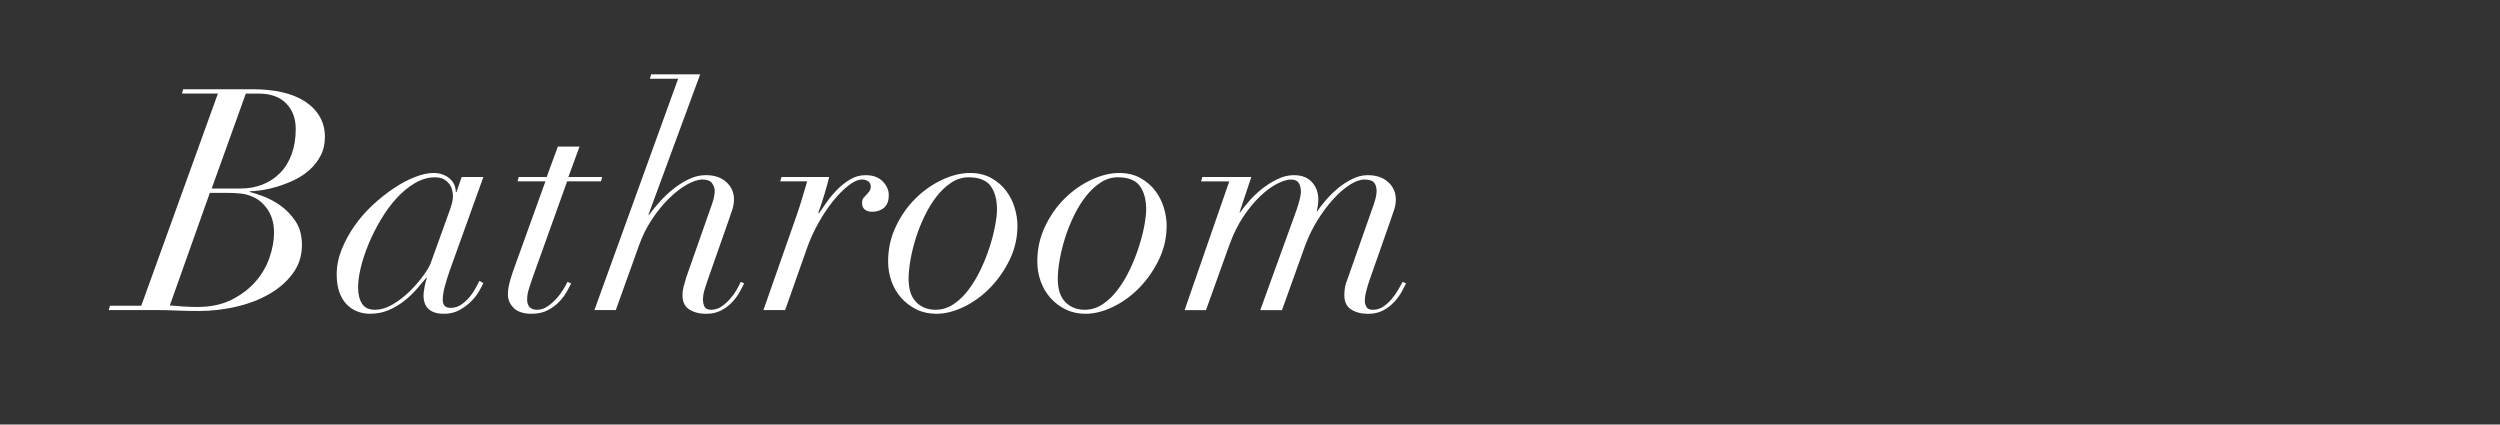 <svg viewBox="0 0 212 36" xmlns="http://www.w3.org/2000/svg" xmlns:xlink="http://www.w3.org/1999/xlink"><rect x="0" y="0" width="212" height="36" fill="#333333" stroke="none"/><clipPath id="a"><path d="m0 0h212v36h-212z"/></clipPath><g clip-path="url(#a)" fill="#fff"><path d="m15.428 7.936.105-.368h5.918c.894 0 1.713.083 2.459.25.745.167 1.385.421 1.92.763s.956.767 1.262 1.275c.307.509.46 1.096.46 1.762 0 .596-.123 1.127-.368 1.591-.246.465-.562.868-.947 1.21-.386.342-.82.627-1.302.854-.482.228-.956.412-1.42.552-.465.141-.903.241-1.315.303-.413.062-.741.092-.986.092l-.053.053c.228.053.587.167 1.078.342.491.176.986.434 1.486.776s.938.789 1.315 1.341.565 1.232.565 2.039c0 .912-.259 1.718-.776 2.419-.518.702-1.192 1.289-2.025 1.762-.833.474-1.771.829-2.814 1.065-1.043.237-2.082.355-3.117.355-.649 0-1.285-.013-1.907-.04-.623-.026-1.267-.04-1.933-.04h-3.813l.105-.368h2.657l6.496-17.99h-3.051zm.131 18.056c.386.026.771.039 1.157.039 1.14 0 2.117-.206 2.933-.618s1.49-.925 2.025-1.539.929-1.293 1.184-2.039c.254-.745.381-1.442.381-2.091 0-.438-.052-.824-.158-1.157-.105-.333-.241-.618-.408-.855-.167-.236-.346-.438-.539-.604-.193-.167-.386-.293-.579-.381-.351-.175-.706-.285-1.065-.329-.36-.043-.812-.065-1.354-.065h-1.341l-3.393 9.547c.386.035.771.066 1.157.092zm4.839-10.007c.684 0 1.311-.114 1.88-.342.57-.228 1.065-.556 1.486-.986.42-.429.745-.96.973-1.591s.342-1.341.342-2.13c0-.895-.272-1.618-.815-2.17-.544-.552-1.315-.829-2.314-.829h-1.104l-2.893 8.048h2.446z"/><path d="m37.717 24.294c-.114.421-.171.798-.171 1.131 0 .456.219.684.658.684.351 0 .666-.101.947-.302.28-.202.521-.43.723-.684s.368-.508.5-.763c.131-.254.224-.434.276-.539l.342.184c-.088.193-.22.438-.395.736-.176.298-.404.583-.684.855-.281.272-.605.509-.973.71s-.798.302-1.289.302c-1.157 0-1.736-.526-1.736-1.578 0-.123.026-.337.079-.645.053-.307.123-.583.21-.829h-.052c-.246.298-.526.627-.842.986-.315.359-.67.693-1.065 1s-.829.562-1.302.763-.999.302-1.578.302c-.369 0-.724-.065-1.065-.197-.342-.131-.645-.333-.907-.604-.263-.272-.469-.618-.618-1.039s-.224-.92-.224-1.499c0-.701.14-1.403.421-2.104.28-.701.645-1.372 1.091-2.012.447-.64.964-1.231 1.552-1.775.587-.543 1.184-1.017 1.789-1.42s1.201-.719 1.789-.947c.587-.228 1.108-.342 1.565-.342.526 0 .973.149 1.341.447s.552.693.552 1.184h.052l.447-1.289h1.841l-2.867 7.969c-.158.456-.293.895-.407 1.315zm.604-7.035c.062-.237.092-.443.092-.618 0-.158-.022-.329-.066-.513s-.123-.355-.237-.513-.267-.293-.46-.407-.447-.171-.763-.171c-.579 0-1.144.163-1.696.487-.552.325-1.07.75-1.552 1.275-.482.526-.925 1.127-1.328 1.802-.404.675-.75 1.359-1.039 2.051-.289.693-.513 1.364-.671 2.012-.158.649-.236 1.219-.236 1.709 0 .562.109 1.017.329 1.368.219.351.583.526 1.091.526s1.026-.158 1.552-.473c.526-.316 1.008-.693 1.447-1.131s.815-.876 1.131-1.315c.315-.438.517-.78.605-1.025l1.394-3.866c.21-.561.346-.96.407-1.197z"/><path d="m49.145 12.433-.947 2.578h2.867l-.105.368h-2.867l-2.998 8.363c-.088.263-.176.535-.263.815-.088.281-.131.562-.131.842 0 .263.065.473.197.631.131.158.346.237.644.237.316 0 .614-.096.895-.289.28-.193.535-.417.763-.671s.42-.513.579-.776c.158-.263.271-.473.342-.631l.315.132c-.07.141-.184.355-.342.644-.158.29-.368.579-.631.868s-.592.539-.986.75-.864.315-1.407.315c-.667 0-1.167-.162-1.5-.486s-.5-.714-.5-1.17c0-.351.066-.75.197-1.197s.267-.854.408-1.223l2.578-7.154h-2.367l.105-.368h2.367l.947-2.578h1.841z"/><path d="m55.114 6.673.105-.368h4.156l-4.392 11.914h.052c.263-.351.57-.723.921-1.118.35-.395.736-.758 1.157-1.092.42-.333.863-.609 1.328-.828.464-.219.934-.329 1.407-.329.737 0 1.319.197 1.749.592s.645.881.645 1.46c0 .298-.048.592-.145.881-.097.29-.215.636-.355 1.039l-1.71 4.866c-.105.298-.202.591-.289.881-.088.289-.131.575-.131.855 0 .21.043.403.131.579.087.175.271.263.552.263.315 0 .605-.087.868-.263.263-.175.503-.386.723-.631.219-.246.408-.504.565-.776s.28-.504.368-.697l.289.132c-.088.175-.21.408-.368.697-.158.29-.364.575-.618.855-.254.281-.565.522-.934.723-.368.201-.807.302-1.315.302-.561 0-1.035-.123-1.42-.368-.386-.245-.579-.648-.579-1.209 0-.228.03-.464.092-.71.062-.245.136-.508.224-.789l2.209-6.286c.14-.421.21-.771.21-1.052 0-.228-.075-.447-.223-.657-.149-.21-.417-.316-.802-.316s-.833.145-1.341.434c-.509.29-1.017.684-1.525 1.184-.509.5-.986 1.087-1.434 1.762-.447.675-.811 1.407-1.091 2.196l-1.973 5.497h-1.815l7.102-19.62h-2.394z"/><path d="m68.027 16.799c.14-.473.28-.947.421-1.42h-2.288l.105-.368h4.05c-.088.368-.215.833-.381 1.394-.167.562-.346 1.105-.539 1.631l.053.053c.175-.263.395-.579.657-.947.263-.369.561-.724.895-1.065.333-.342.701-.631 1.104-.868s.833-.355 1.289-.355c.648 0 1.144.184 1.486.553.342.368.503.763.486 1.183 0 .281-.048.513-.145.697s-.22.325-.368.421c-.149.096-.303.162-.46.197s-.307.052-.447.052c-.246 0-.447-.061-.605-.184s-.237-.307-.237-.552c0-.193.04-.337.118-.434.079-.096.162-.188.25-.276.087-.087.171-.184.25-.29.079-.105.118-.245.118-.421 0-.175-.07-.315-.21-.42-.141-.105-.315-.158-.526-.158-.333 0-.719.171-1.157.513s-.873.78-1.302 1.315c-.43.535-.838 1.144-1.223 1.828-.386.684-.702 1.367-.947 2.051l-1.894 5.365h-1.841l2.841-8.101c.158-.456.306-.92.447-1.394z"/><path d="m75.97 19.206c.438-.92.995-1.714 1.67-2.38s1.424-1.192 2.249-1.578c.824-.385 1.613-.579 2.367-.579.684 0 1.28.141 1.789.421.508.281.929.64 1.262 1.079s.579.92.736 1.446.237 1.035.237 1.525c0 1.017-.219 1.977-.658 2.88-.438.903-.991 1.696-1.657 2.38-.667.684-1.407 1.223-2.222 1.617-.815.395-1.591.592-2.328.592-.631 0-1.197-.123-1.696-.368-.5-.245-.93-.569-1.289-.973-.359-.403-.636-.872-.829-1.407s-.289-1.1-.289-1.697c0-1.052.219-2.038.658-2.958zm1.723 6.417c.429.43.977.645 1.644.645.543 0 1.052-.158 1.525-.473.474-.316.903-.732 1.289-1.25.386-.517.728-1.091 1.026-1.723.298-.631.548-1.262.75-1.894s.355-1.227.46-1.789c.105-.561.158-1.017.158-1.368 0-.841-.18-1.508-.539-1.999-.36-.491-.986-.737-1.88-.737-.509 0-.991.149-1.447.447s-.873.688-1.249 1.17c-.377.482-.715 1.03-1.013 1.644s-.548 1.24-.75 1.88-.355 1.262-.46 1.867-.158 1.135-.158 1.591c0 .894.214 1.556.645 1.985z"/><path d="m88.621 19.206c.438-.92.995-1.714 1.67-2.38s1.424-1.192 2.249-1.578c.824-.385 1.613-.579 2.367-.579.684 0 1.28.141 1.789.421.508.281.929.64 1.262 1.079s.579.92.736 1.446.237 1.035.237 1.525c0 1.017-.219 1.977-.658 2.88-.438.903-.991 1.696-1.657 2.38-.667.684-1.407 1.223-2.222 1.617-.815.395-1.591.592-2.328.592-.631 0-1.197-.123-1.696-.368-.5-.245-.93-.569-1.289-.973-.359-.403-.636-.872-.829-1.407s-.289-1.1-.289-1.697c0-1.052.219-2.038.658-2.958zm1.723 6.417c.429.43.977.645 1.644.645.543 0 1.052-.158 1.525-.473.474-.316.903-.732 1.289-1.25.386-.517.728-1.091 1.026-1.723.298-.631.548-1.262.75-1.894s.355-1.227.46-1.789c.105-.561.158-1.017.158-1.368 0-.841-.18-1.508-.539-1.999-.36-.491-.986-.737-1.88-.737-.509 0-.991.149-1.447.447s-.873.688-1.249 1.17c-.377.482-.715 1.03-1.013 1.644s-.548 1.24-.75 1.88-.355 1.262-.46 1.867-.158 1.135-.158 1.591c0 .894.214 1.556.645 1.985z"/><path d="m101.85 15.379.105-.368h4.155l-.999 2.998h.052c.21-.298.478-.631.802-1 .324-.368.688-.71 1.092-1.025.403-.316.833-.583 1.289-.802s.912-.329 1.368-.329c.666 0 1.179.197 1.539.592.359.395.539.881.539 1.46 0 .315-.044.649-.131 1h.052c.175-.263.412-.57.71-.921s.635-.684 1.012-.999c.377-.316.785-.583 1.223-.802s.876-.329 1.315-.329c.736 0 1.319.197 1.749.592s.645.881.645 1.46c0 .298-.048.592-.145.881-.097.29-.215.636-.355 1.039l-1.709 4.866c-.105.298-.202.614-.289.947-.088.333-.132.631-.132.894 0 .158.044.32.132.486.087.167.271.25.552.25.315 0 .605-.087.868-.263.263-.175.5-.386.71-.631s.395-.504.552-.776.289-.504.395-.697l.289.132c-.088.175-.21.408-.368.697-.158.29-.364.575-.618.855-.254.281-.565.522-.934.723s-.807.302-1.315.302c-.562 0-1.035-.123-1.42-.368-.386-.245-.579-.648-.579-1.209 0-.228.018-.447.053-.658s.123-.491.263-.842l2.209-6.286c.14-.421.21-.771.21-1.052 0-.298-.07-.535-.21-.71s-.412-.263-.815-.263c-.368 0-.785.149-1.25.447s-.93.702-1.394 1.21c-.465.509-.907 1.101-1.328 1.775s-.771 1.39-1.052 2.144l-1.973 5.497h-1.841l3.077-8.495c.245-.736.368-1.245.368-1.525 0-.315-.062-.569-.184-.763-.123-.193-.342-.29-.658-.29s-.706.119-1.17.355c-.465.236-.943.587-1.433 1.052-.491.465-.969 1.043-1.434 1.736s-.864 1.504-1.197 2.433l-1.973 5.497h-1.814l3.787-10.915h-2.393z"/></g></svg>